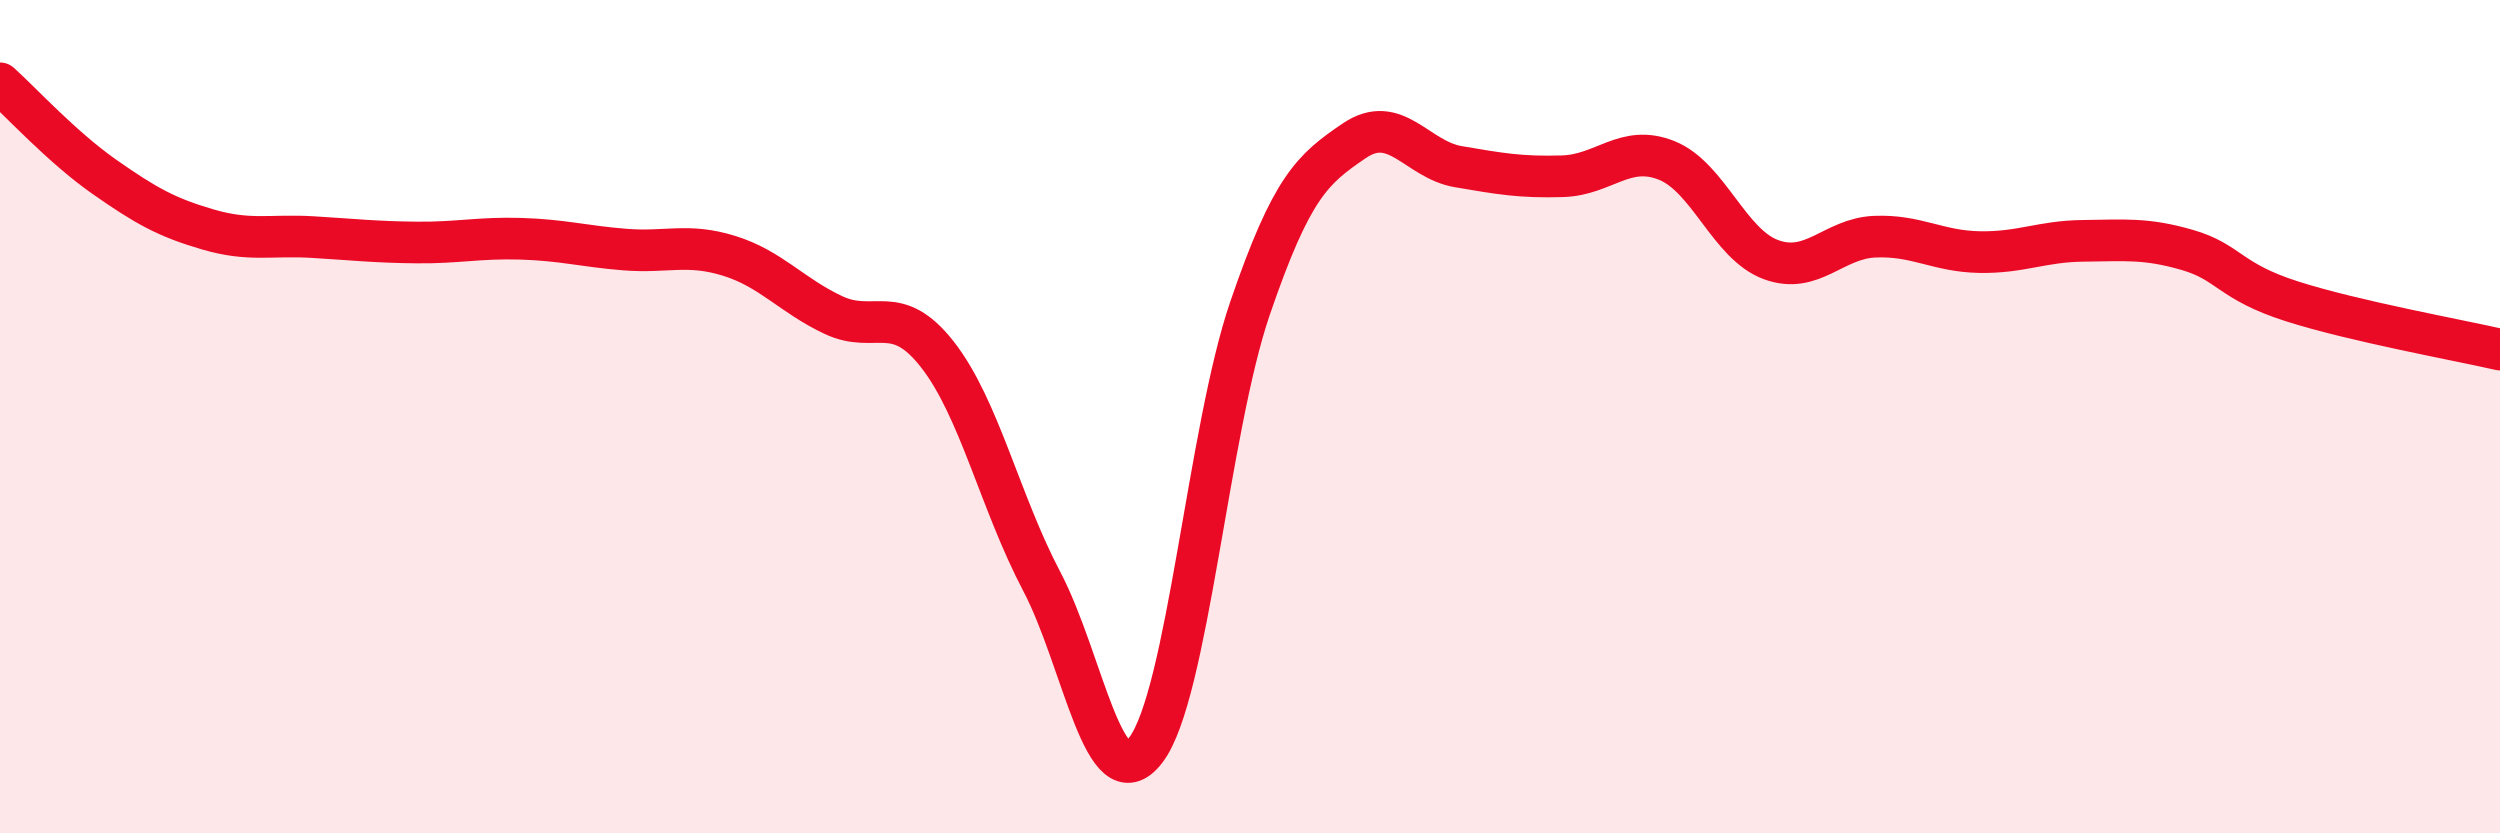
    <svg width="60" height="20" viewBox="0 0 60 20" xmlns="http://www.w3.org/2000/svg">
      <path
        d="M 0,2 C 0.5,2.45 1.5,3.54 2.5,4.24 C 3.5,4.94 4,5.22 5,5.51 C 6,5.8 6.5,5.63 7.5,5.69 C 8.5,5.75 9,5.81 10,5.82 C 11,5.83 11.5,5.7 12.5,5.73 C 13.5,5.76 14,5.91 15,5.99 C 16,6.07 16.5,5.83 17.5,6.14 C 18.5,6.45 19,7.09 20,7.56 C 21,8.03 21.5,7.23 22.5,8.51 C 23.5,9.79 24,12.05 25,13.95 C 26,15.85 26.5,19.31 27.5,18 C 28.5,16.69 29,10.32 30,7.4 C 31,4.48 31.5,4.06 32.5,3.38 C 33.5,2.7 34,3.83 35,4 C 36,4.17 36.5,4.26 37.5,4.23 C 38.5,4.2 39,3.45 40,3.85 C 41,4.25 41.5,5.86 42.5,6.23 C 43.5,6.6 44,5.72 45,5.68 C 46,5.64 46.5,6.03 47.5,6.05 C 48.5,6.07 49,5.79 50,5.78 C 51,5.77 51.5,5.71 52.5,6 C 53.5,6.29 53.5,6.75 55,7.23 C 56.5,7.71 59,8.16 60,8.39L60 20L0 20Z"
        fill="#EB0A25"
        opacity="0.1"
        stroke-linecap="round"
        stroke-linejoin="round"
      />
      <path
        d="M 0,2 C 0.5,2.45 1.5,3.54 2.5,4.24 C 3.5,4.94 4,5.22 5,5.51 C 6,5.8 6.5,5.63 7.5,5.69 C 8.5,5.75 9,5.81 10,5.82 C 11,5.83 11.5,5.7 12.5,5.73 C 13.5,5.76 14,5.91 15,5.99 C 16,6.07 16.5,5.83 17.5,6.14 C 18.5,6.45 19,7.09 20,7.56 C 21,8.03 21.5,7.23 22.5,8.51 C 23.5,9.79 24,12.05 25,13.95 C 26,15.85 26.5,19.31 27.5,18 C 28.5,16.69 29,10.32 30,7.4 C 31,4.48 31.5,4.06 32.5,3.38 C 33.5,2.7 34,3.83 35,4 C 36,4.17 36.5,4.26 37.5,4.23 C 38.5,4.2 39,3.45 40,3.85 C 41,4.25 41.5,5.86 42.5,6.23 C 43.5,6.6 44,5.72 45,5.68 C 46,5.64 46.5,6.03 47.5,6.05 C 48.5,6.07 49,5.79 50,5.78 C 51,5.77 51.5,5.71 52.5,6 C 53.5,6.29 53.5,6.75 55,7.23 C 56.5,7.71 59,8.16 60,8.39"
        stroke="#EB0A25"
        stroke-width="1"
        fill="none"
        stroke-linecap="round"
        stroke-linejoin="round"
      />
    </svg>
  